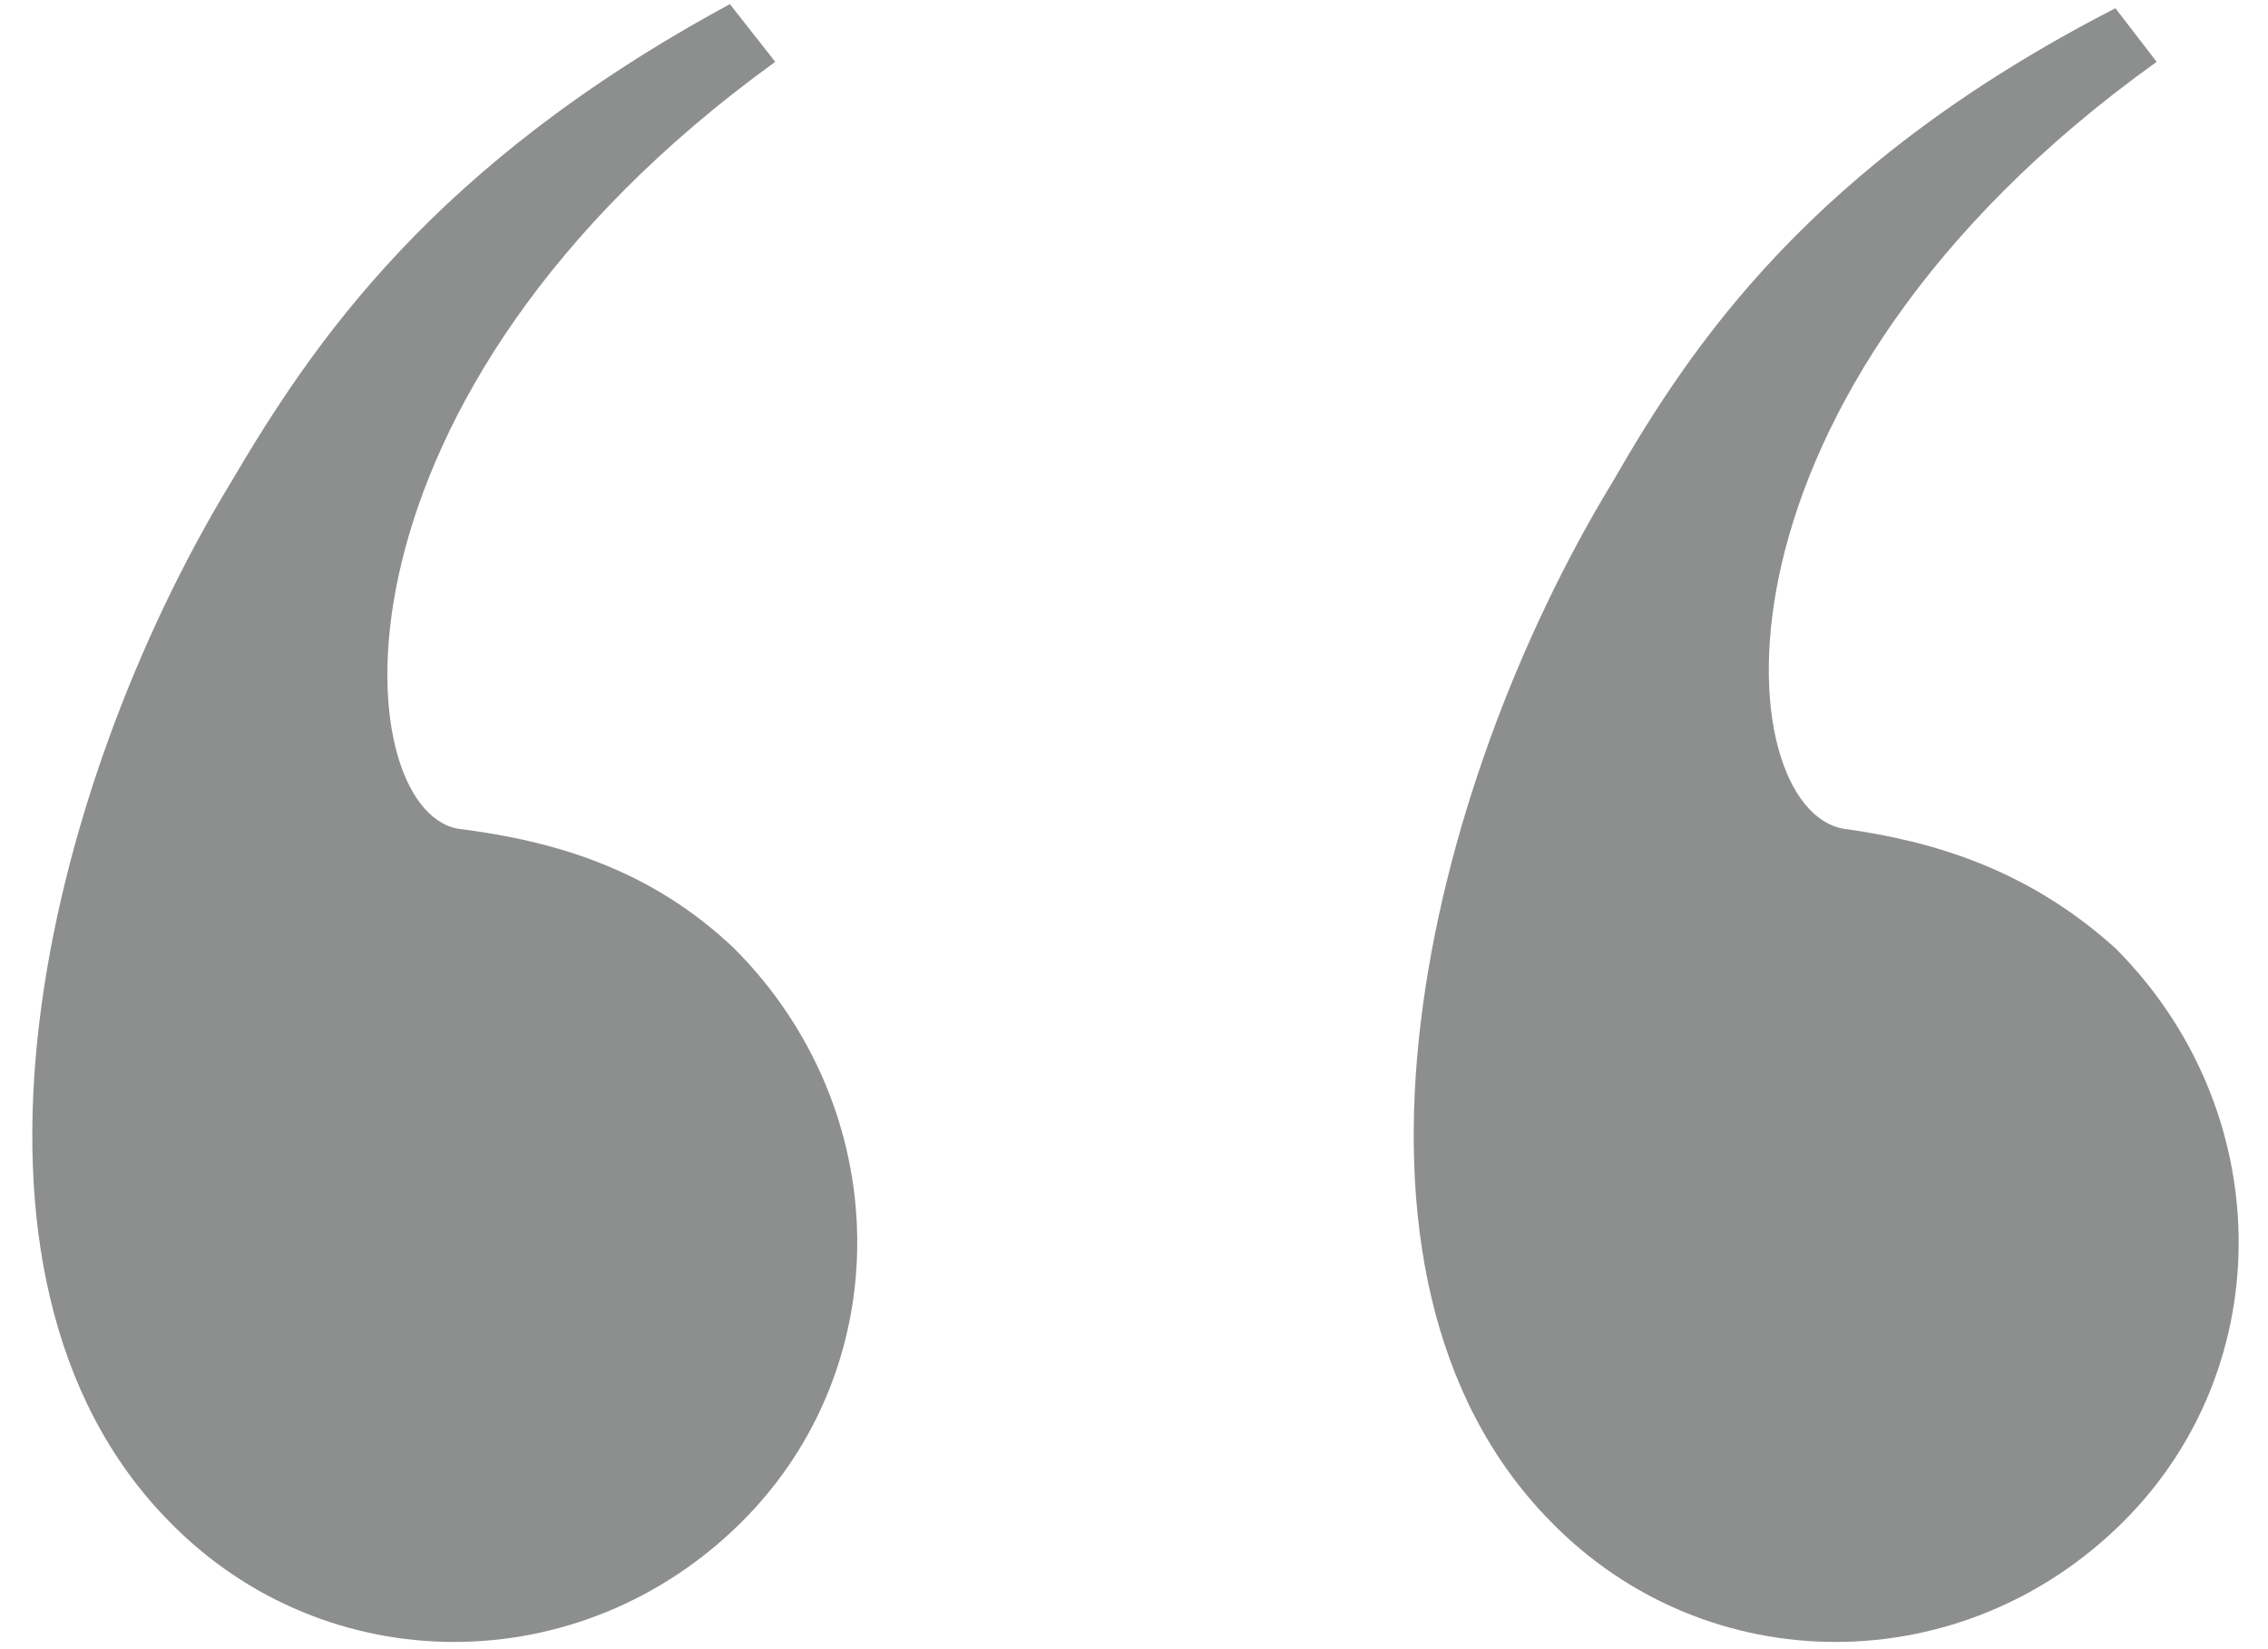 <?xml version="1.0" encoding="utf-8"?>
<!-- Generator: Adobe Illustrator 22.0.0, SVG Export Plug-In . SVG Version: 6.00 Build 0)  -->
<svg version="1.1" id="Layer_1" xmlns="http://www.w3.org/2000/svg" xmlns:xlink="http://www.w3.org/1999/xlink" x="0px" y="0px"
	 width="55px" height="40px" viewBox="0 0 55 40" style="enable-background:new 0 0 55 40;" xml:space="preserve">
<style type="text/css">
	.st0{fill:#8D8E8E;}
</style>
<path class="st0" d="M18.8,1.5C7.6,9.6,8.4,19.6,11.1,20.1c2.4,0.3,4.7,1,6.7,2.9c3.9,3.9,4,10.1,0.2,13.9c-3.9,3.9-10.1,3.9-13.9,0
	c-5.9-6-3-17.8,1.5-25.2c2-3.4,4.9-7.7,12.1-11.6L18.8,1.5z M52.3,1.5C41,9.6,41.9,19.6,44.7,20.1c2.2,0.3,4.5,1,6.6,2.9
	c3.9,3.9,4,10.1,0.2,13.9c-3.9,3.9-10.1,3.9-13.9,0c-5.9-6-3-17.8,1.5-25.2C41,8.4,43.9,4,51.3,0.2L52.3,1.5z"/>
</svg>
